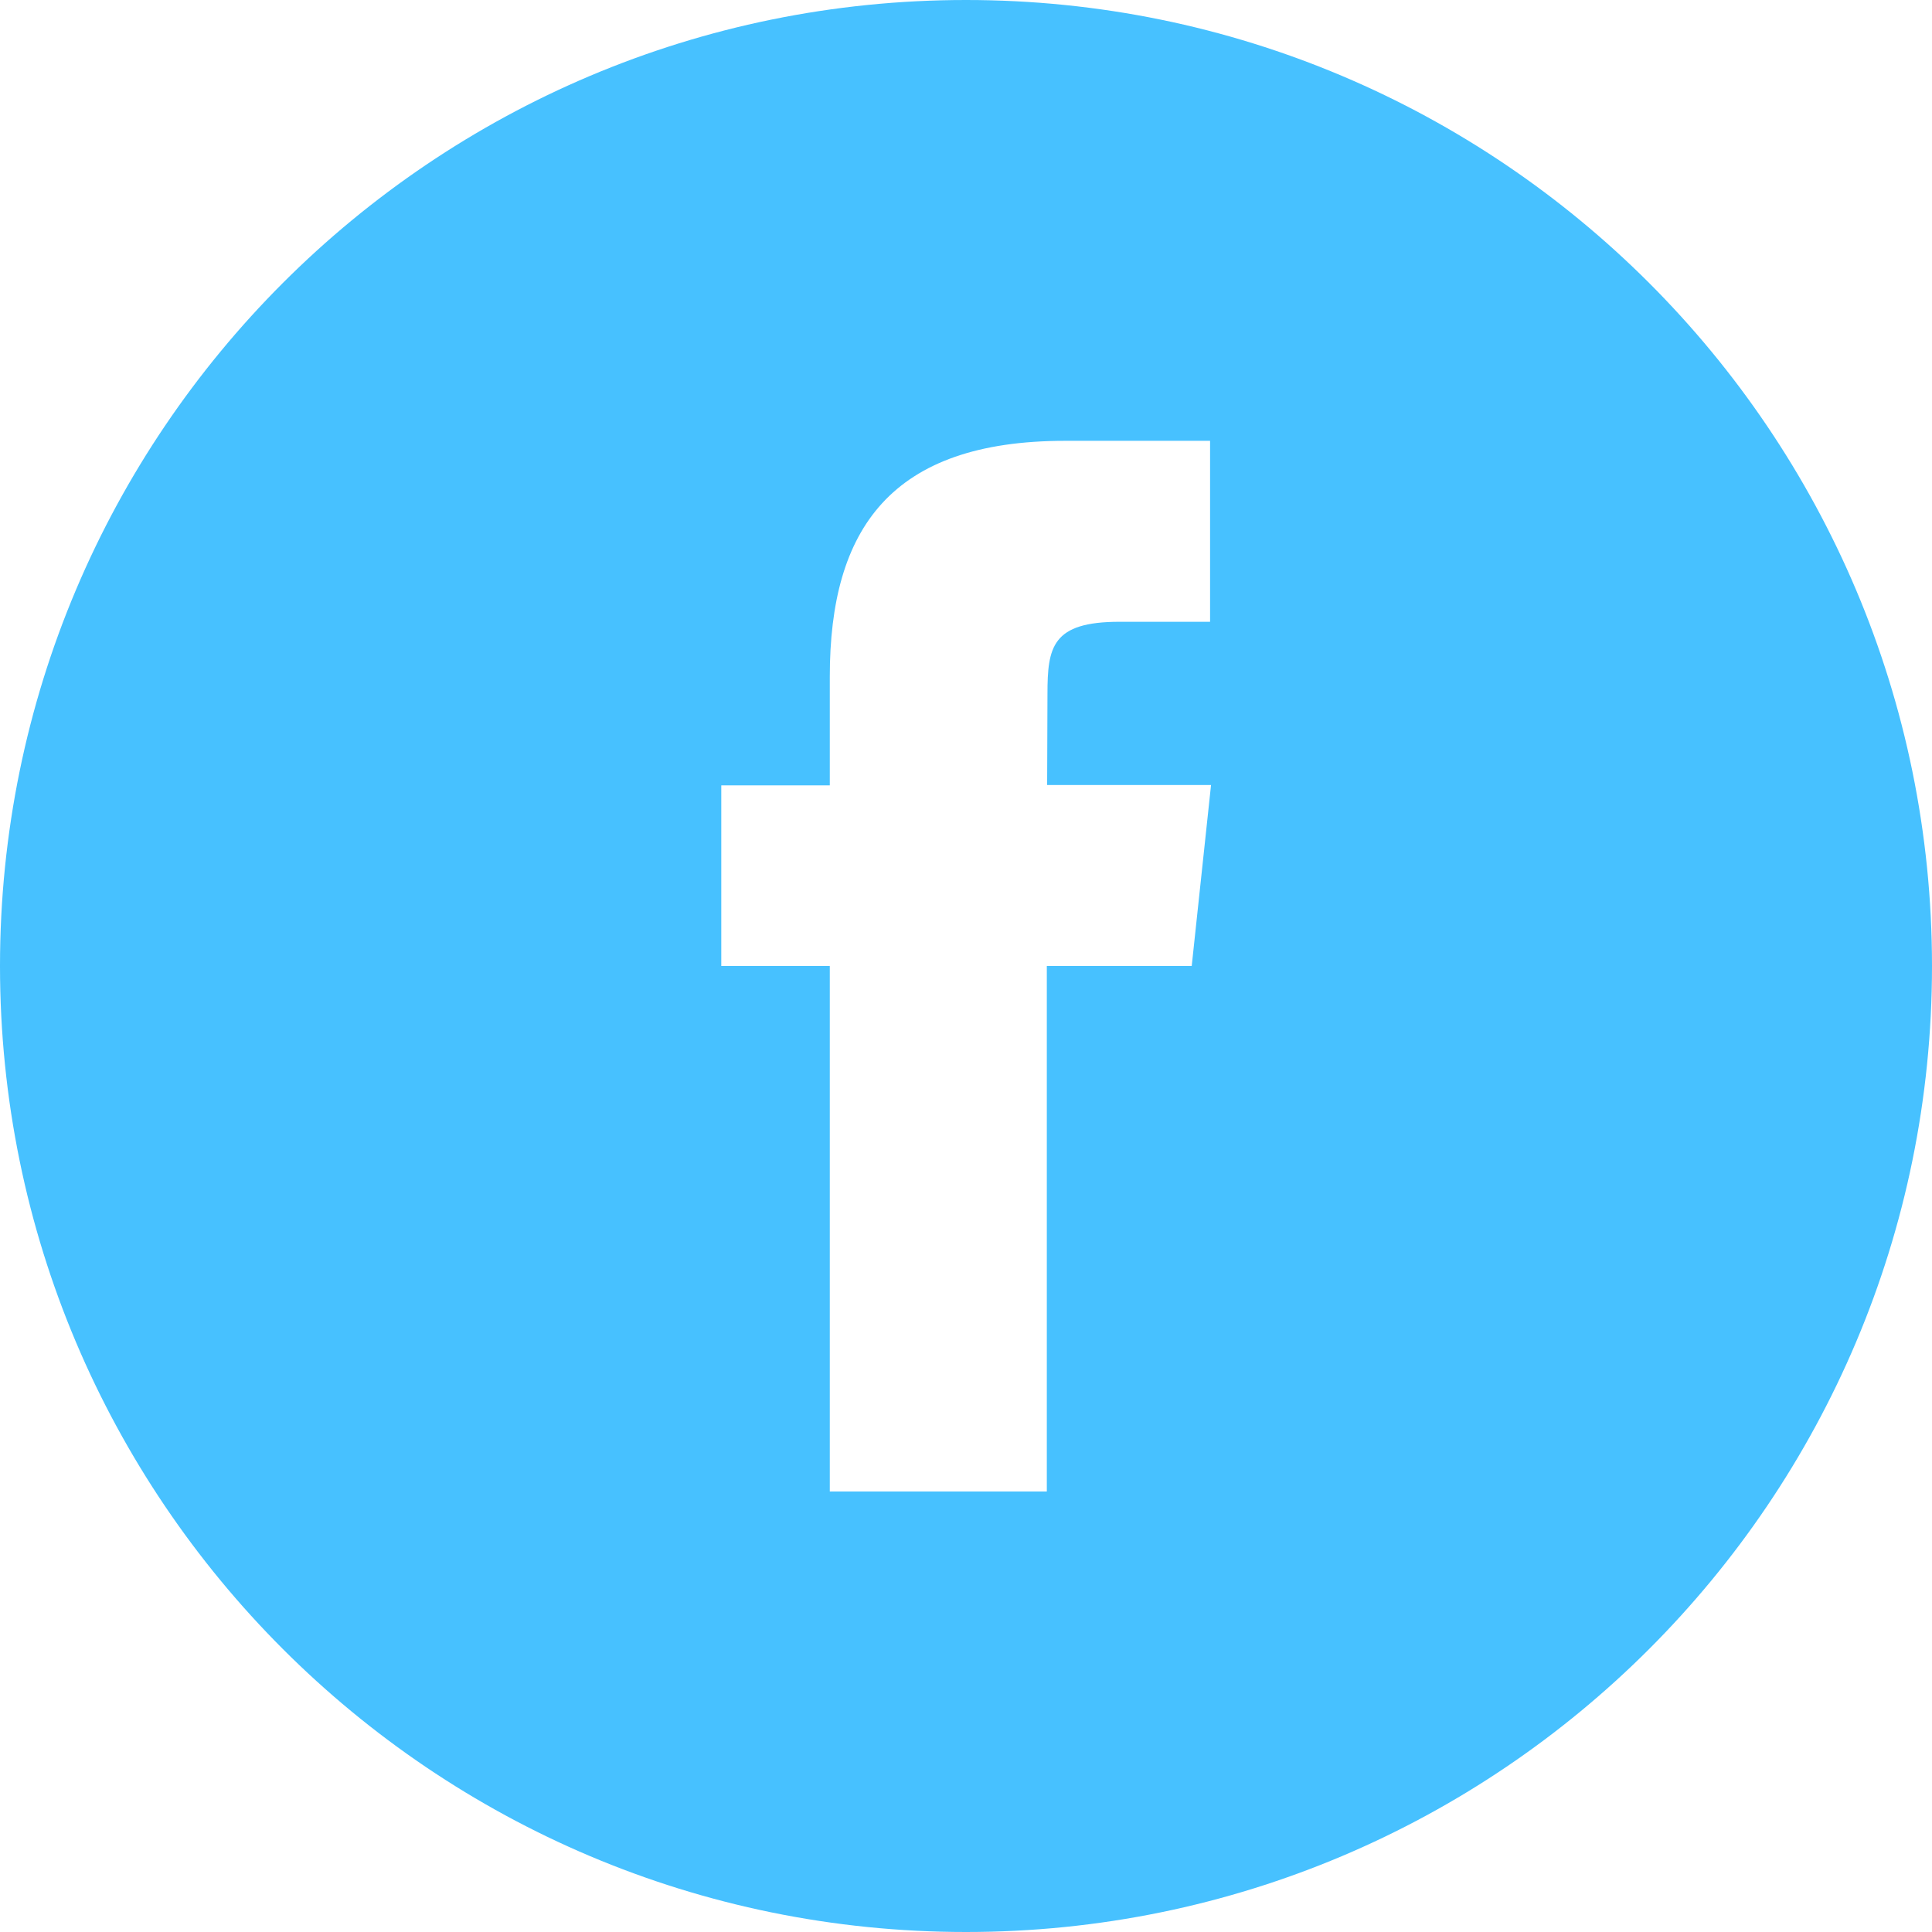 <?xml version="1.0" encoding="utf-8"?>
<!-- Generator: Adobe Illustrator 24.3.0, SVG Export Plug-In . SVG Version: 6.00 Build 0)  -->
<svg version="1.1" id="Layer_1" xmlns="http://www.w3.org/2000/svg" xmlns:xlink="http://www.w3.org/1999/xlink" x="0px" y="0px"
	 viewBox="122 0 60 60" style="enable-background:new 122 0 60 60;" xml:space="preserve">
<style type="text/css">
	.st0{fill:#47C1FF;}
</style>
<path class="st0" d="M147.77,46.32h6.74V30h4.5l0.6-5.62h-5.09l0.01-2.82c0-1.47,0.14-2.25,2.24-2.25h2.81v-5.62h-4.5
	c-5.41,0-7.31,2.73-7.31,7.32v3.38h-3.37V30h3.37V46.32z M152,60c-16.57,0-30-13.43-30-30c0-16.57,13.43-30,30-30s30,13.43,30,30
	C182,46.57,168.57,60,152,60z"/>
</svg>

